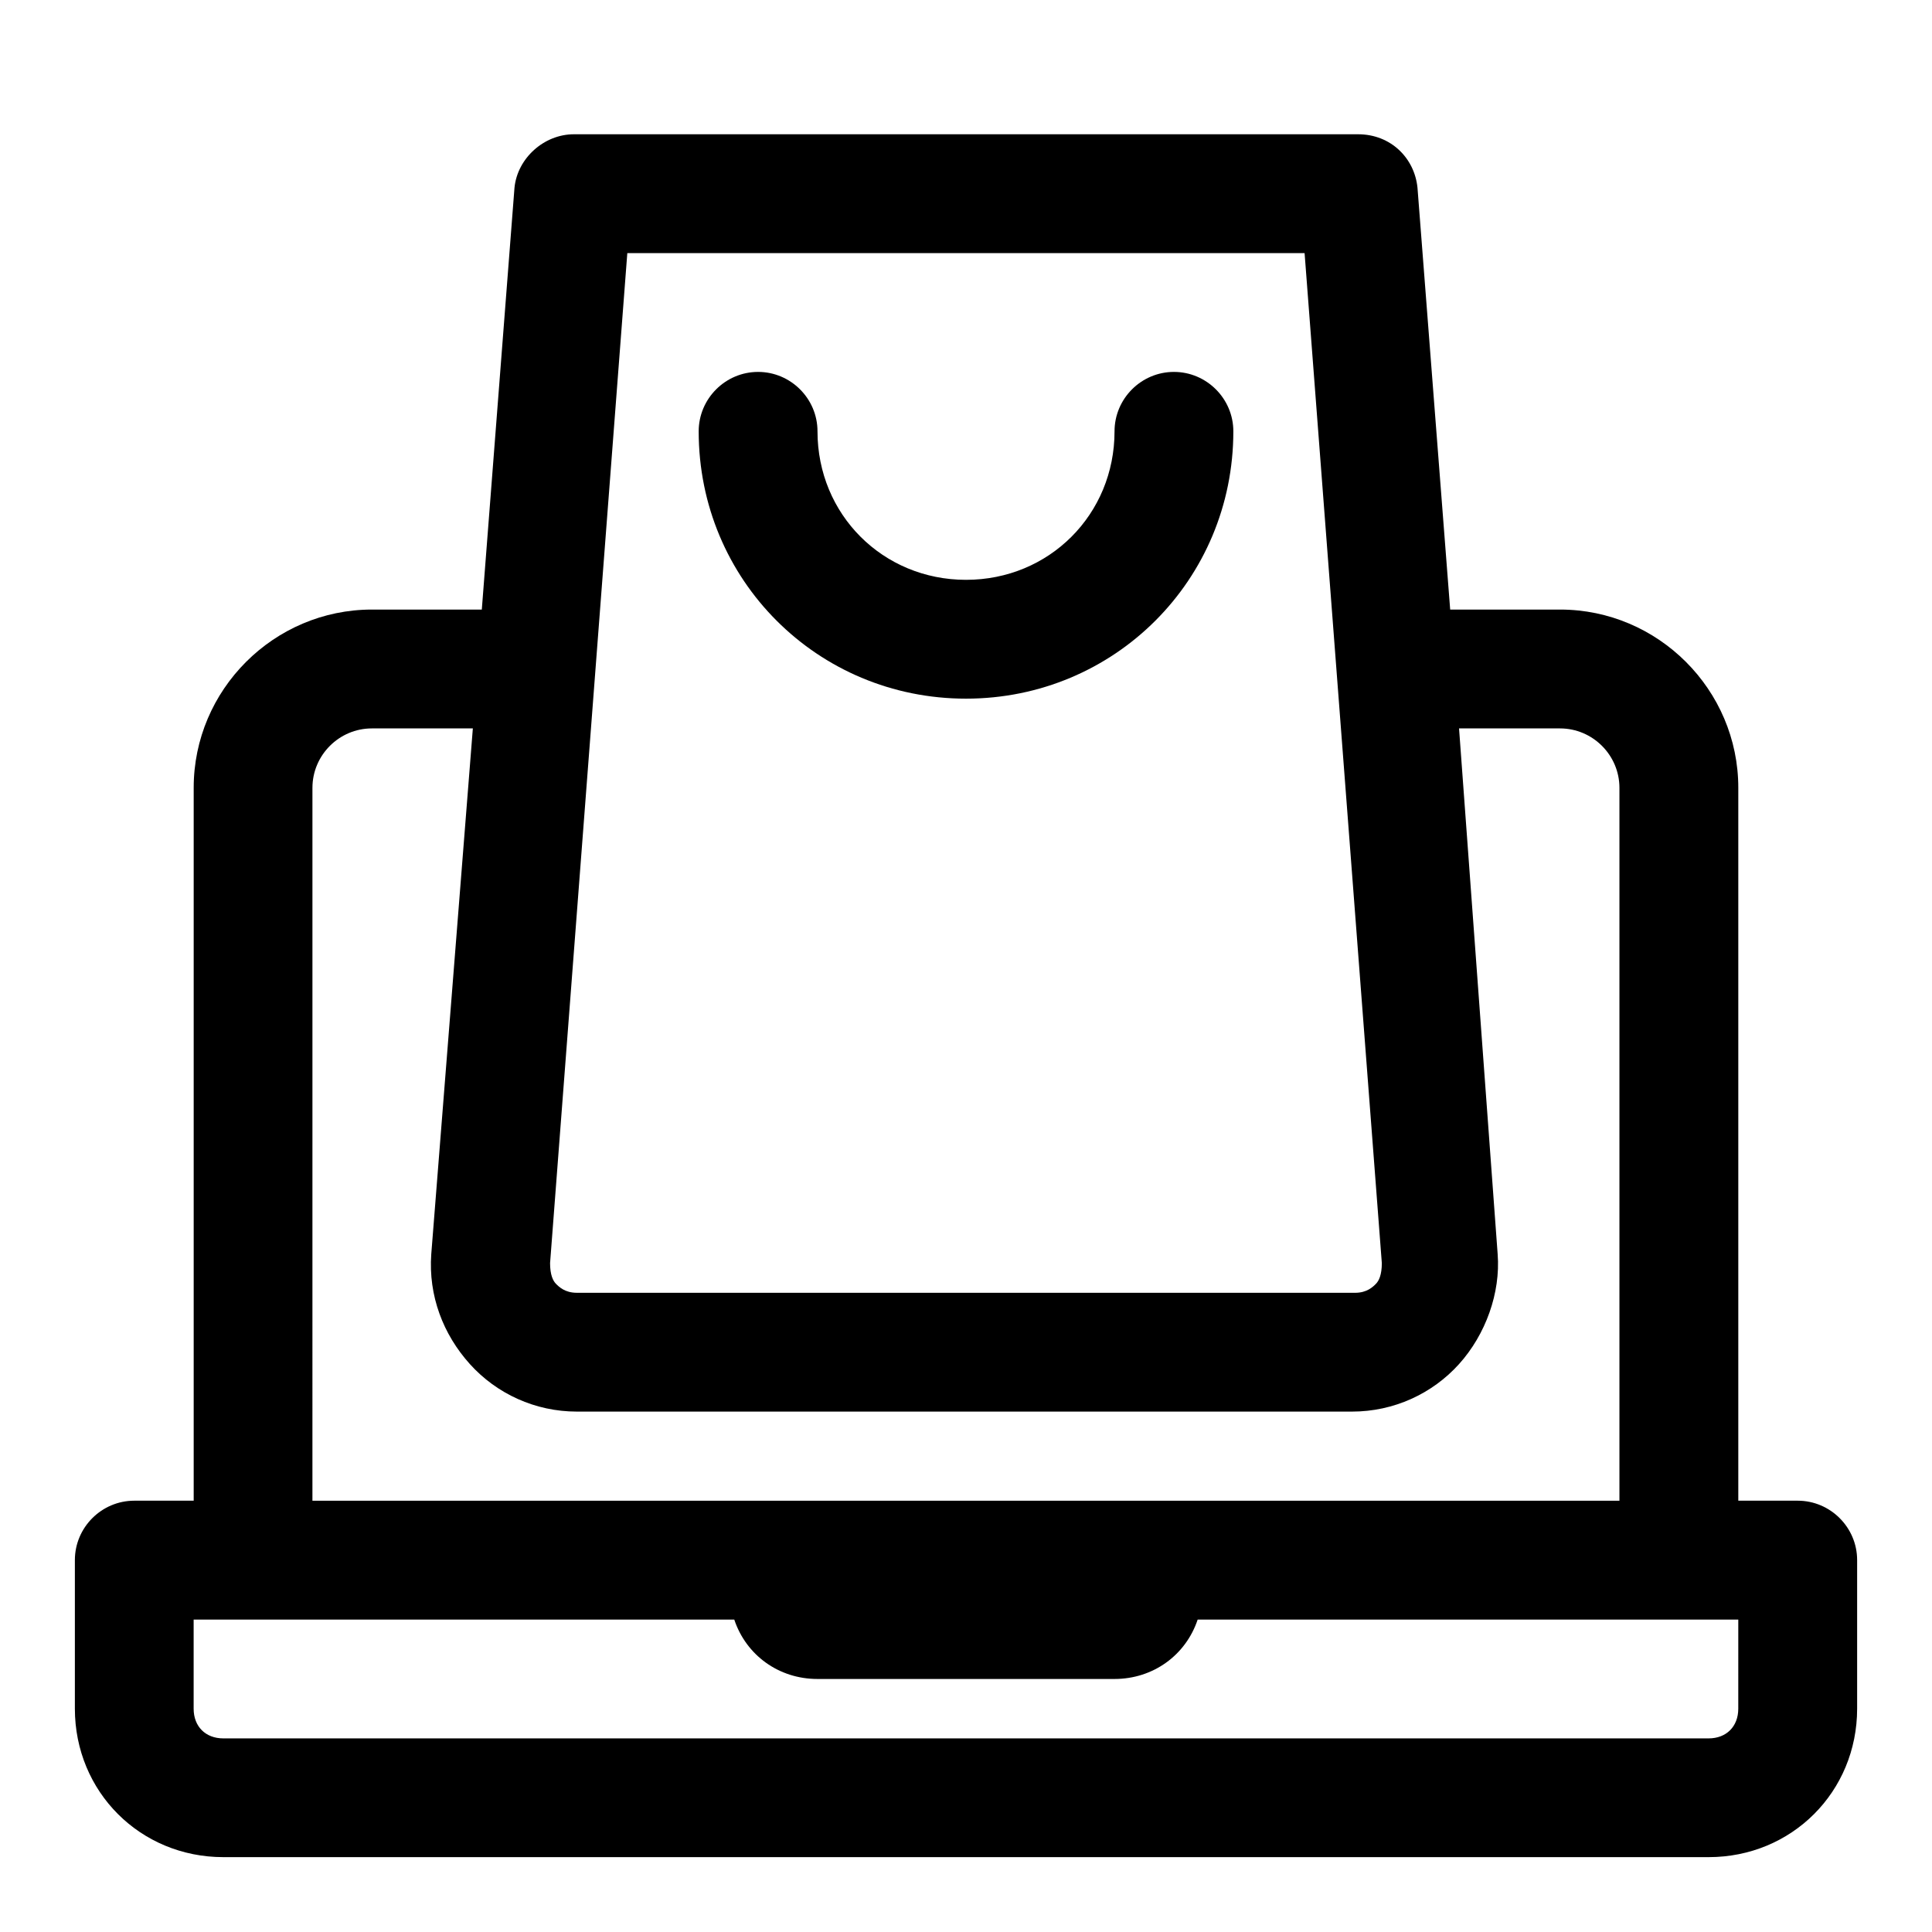 <?xml version="1.0" encoding="UTF-8"?>
<!-- Uploaded to: SVG Find, www.svgrepo.com, Generator: SVG Find Mixer Tools -->
<svg fill="#000000" width="800px" height="800px" version="1.1" viewBox="144 144 512 512" xmlns="http://www.w3.org/2000/svg">
 <g>
  <path d="m620.41 541.7h-15.742v-188.93c0-25.977-21.254-47.23-47.23-47.23h-29.125l-8.664-111.79c-0.789-7.871-7.086-14.168-15.742-14.168h-207.82c-7.871 0-14.957 6.297-15.742 14.168l-8.66 111.79h-29.125c-25.977 0-47.23 21.254-47.23 47.23v188.93h-15.746c-8.66 0-15.742 7.086-15.742 15.742v39.359c0 22.043 17.32 39.359 39.359 39.359h393.6c22.043 0 39.359-17.32 39.359-39.359v-39.359c0-8.656-7.086-15.742-15.746-15.742zm-130.68-330.62 20.469 267.65c0 3.148-0.789 4.723-1.574 5.512-0.789 0.789-2.363 2.363-5.512 2.363l-206.25-0.004c-3.148 0-4.723-1.574-5.512-2.363-0.785-0.785-1.574-2.359-1.574-5.508l20.469-267.65zm-262.93 141.7c0-8.66 7.086-15.742 15.742-15.742h26.766l-11.02 139.33c-0.789 11.02 3.148 21.254 10.234 29.125 7.086 7.871 17.32 12.594 28.34 12.594h205.46c11.02 0 21.254-4.723 28.34-12.594 7.086-7.871 11.02-18.895 10.234-29.125l-10.234-139.33h26.762c8.66 0 15.742 7.086 15.742 15.742v188.93h-346.37zm377.86 244.04c0 4.723-3.148 7.871-7.871 7.871h-393.6c-4.723 0-7.871-3.148-7.871-7.871v-23.617h143.27c3.148 9.445 11.809 15.742 22.043 15.742h78.719c10.234 0 18.895-6.297 22.043-15.742h143.27z"/>
  <path d="m400 329.15c39.359 0 70.848-31.488 70.848-70.848 0-8.66-7.086-15.742-15.742-15.742-8.66 0-15.742 7.086-15.742 15.742 0 22.043-17.32 39.359-39.359 39.359-22.043 0-39.359-17.32-39.359-39.359 0-8.66-7.086-15.742-15.742-15.742-8.66 0-15.742 7.086-15.742 15.742-0.012 39.363 31.477 70.848 70.84 70.848z"/>
 </g>
</svg>